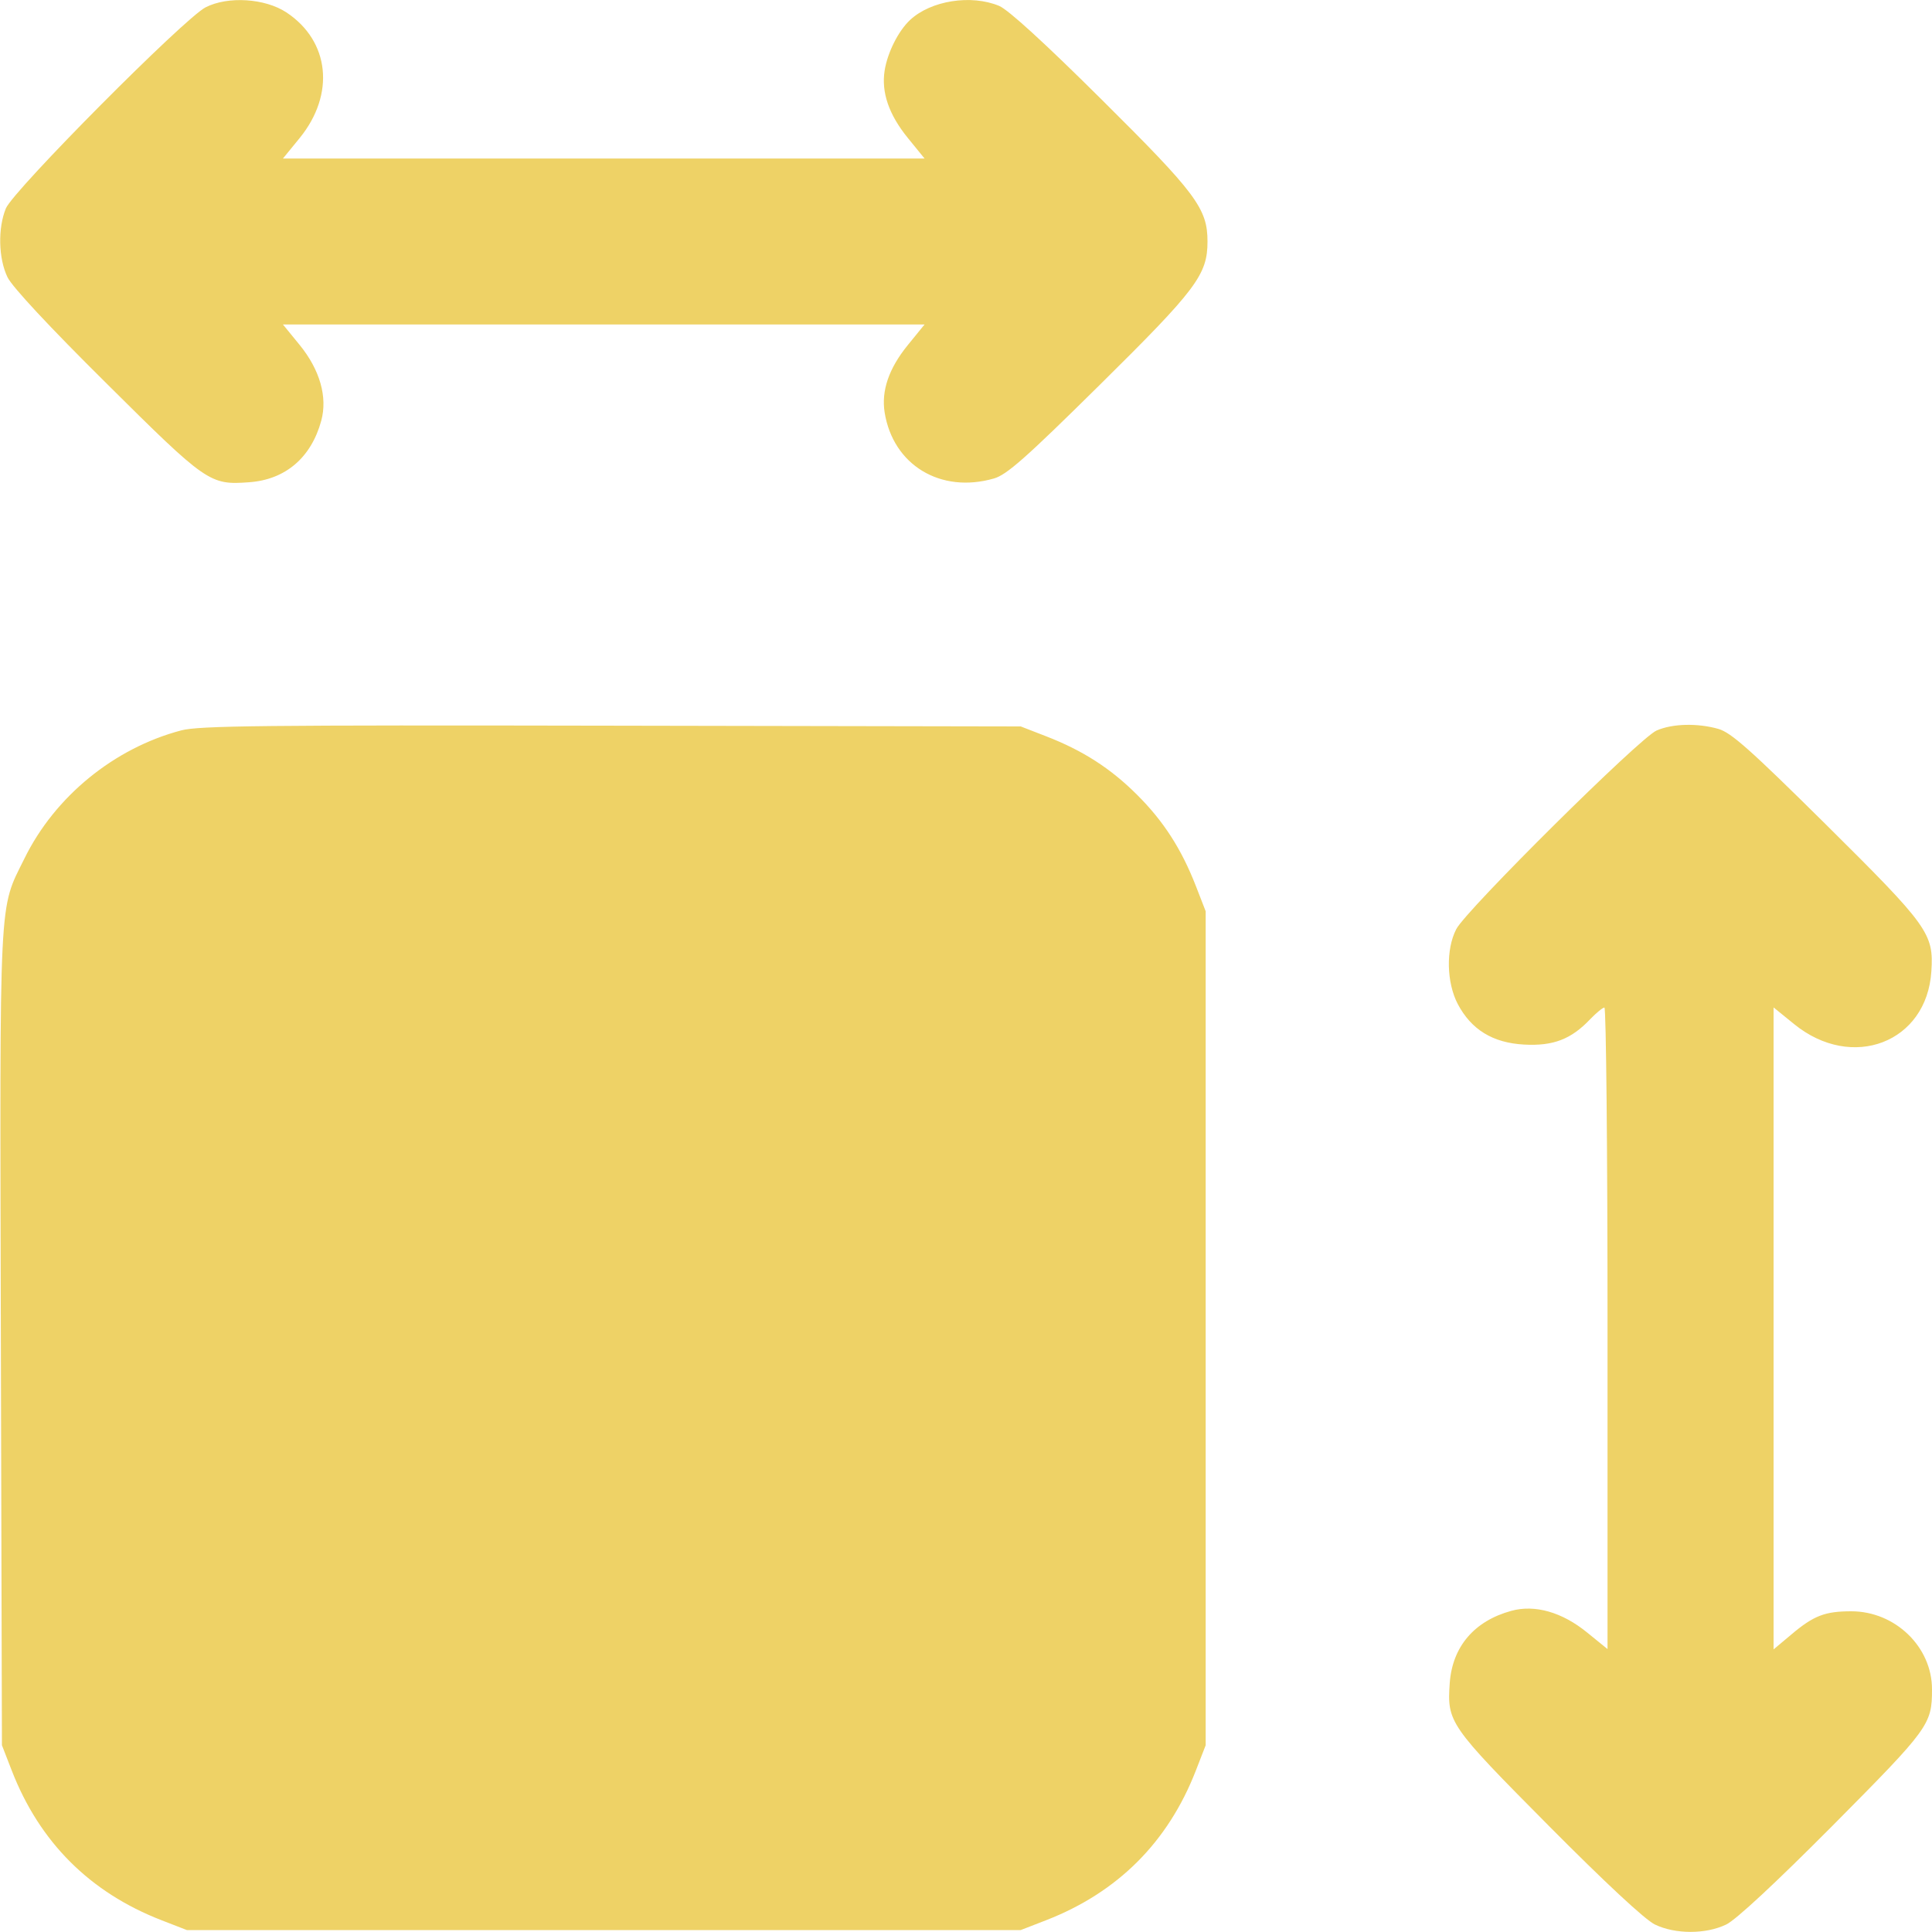 <svg width="18" height="18" viewBox="0 0 18 18" fill="none" xmlns="http://www.w3.org/2000/svg">
<g clip-path="url(#clip0_8076_84)">
<path fill-rule="evenodd" clip-rule="evenodd" d="M1.916 0.068C1.719 0.168 0.126 1.772 0.055 1.941C-0.021 2.124 -0.015 2.408 0.07 2.583C0.114 2.673 0.455 3.04 0.993 3.573C1.926 4.5 1.955 4.52 2.321 4.493C2.659 4.469 2.899 4.264 2.993 3.92C3.053 3.7 2.981 3.446 2.792 3.214L2.636 3.023H5.625H8.614L8.457 3.216C8.281 3.433 8.21 3.64 8.242 3.843C8.321 4.333 8.763 4.601 9.26 4.458C9.379 4.424 9.554 4.27 10.244 3.588C11.147 2.696 11.25 2.56 11.25 2.25C11.25 1.943 11.145 1.802 10.261 0.925C9.734 0.401 9.393 0.09 9.309 0.055C9.048 -0.054 8.673 0.005 8.479 0.186C8.37 0.288 8.269 0.488 8.242 0.657C8.21 0.86 8.281 1.067 8.457 1.284L8.614 1.477H5.625H2.636L2.792 1.286C3.124 0.878 3.072 0.383 2.669 0.116C2.469 -0.016 2.124 -0.038 1.916 0.068ZM1.688 6.805C1.063 6.97 0.511 7.421 0.228 7.998C-0.013 8.487 -0.002 8.267 0.008 12.467L0.018 16.26L0.11 16.497C0.369 17.163 0.837 17.631 1.504 17.89L1.741 17.982H5.625H9.51L9.747 17.89C10.413 17.631 10.882 17.163 11.141 16.497L11.233 16.26V12.375V8.49L11.141 8.253C11.007 7.91 10.841 7.651 10.595 7.406C10.349 7.16 10.09 6.993 9.747 6.86L9.51 6.768L5.696 6.761C2.453 6.755 1.852 6.761 1.688 6.805ZM15.434 6.806C15.278 6.873 13.661 8.477 13.568 8.656C13.47 8.844 13.477 9.155 13.582 9.355C13.708 9.593 13.908 9.716 14.199 9.732C14.471 9.747 14.638 9.683 14.816 9.495C14.873 9.436 14.933 9.387 14.948 9.387C14.964 9.387 14.977 10.732 14.977 12.375V15.364L14.786 15.209C14.554 15.02 14.3 14.947 14.08 15.008C13.736 15.102 13.532 15.341 13.507 15.679C13.481 16.046 13.5 16.074 14.427 17.008C14.96 17.545 15.327 17.886 15.418 17.93C15.607 18.022 15.894 18.022 16.083 17.93C16.173 17.887 16.542 17.544 17.075 17.008C17.973 16.103 18 16.067 18 15.74C18.001 15.344 17.657 15.012 17.248 15.012C17.004 15.012 16.898 15.052 16.691 15.227L16.524 15.367V12.377V9.386L16.715 9.541C17.255 9.981 17.952 9.714 17.994 9.05C18.017 8.697 17.968 8.63 17.008 7.678C16.304 6.981 16.129 6.826 16.01 6.791C15.815 6.736 15.583 6.741 15.434 6.806Z" fill="#eed266"/>
</g>
<defs>
<clipPath id="clip0_8076_84">
<rect width="18" height="18" fill="white"/>
</clipPath>
</defs>
</svg>
